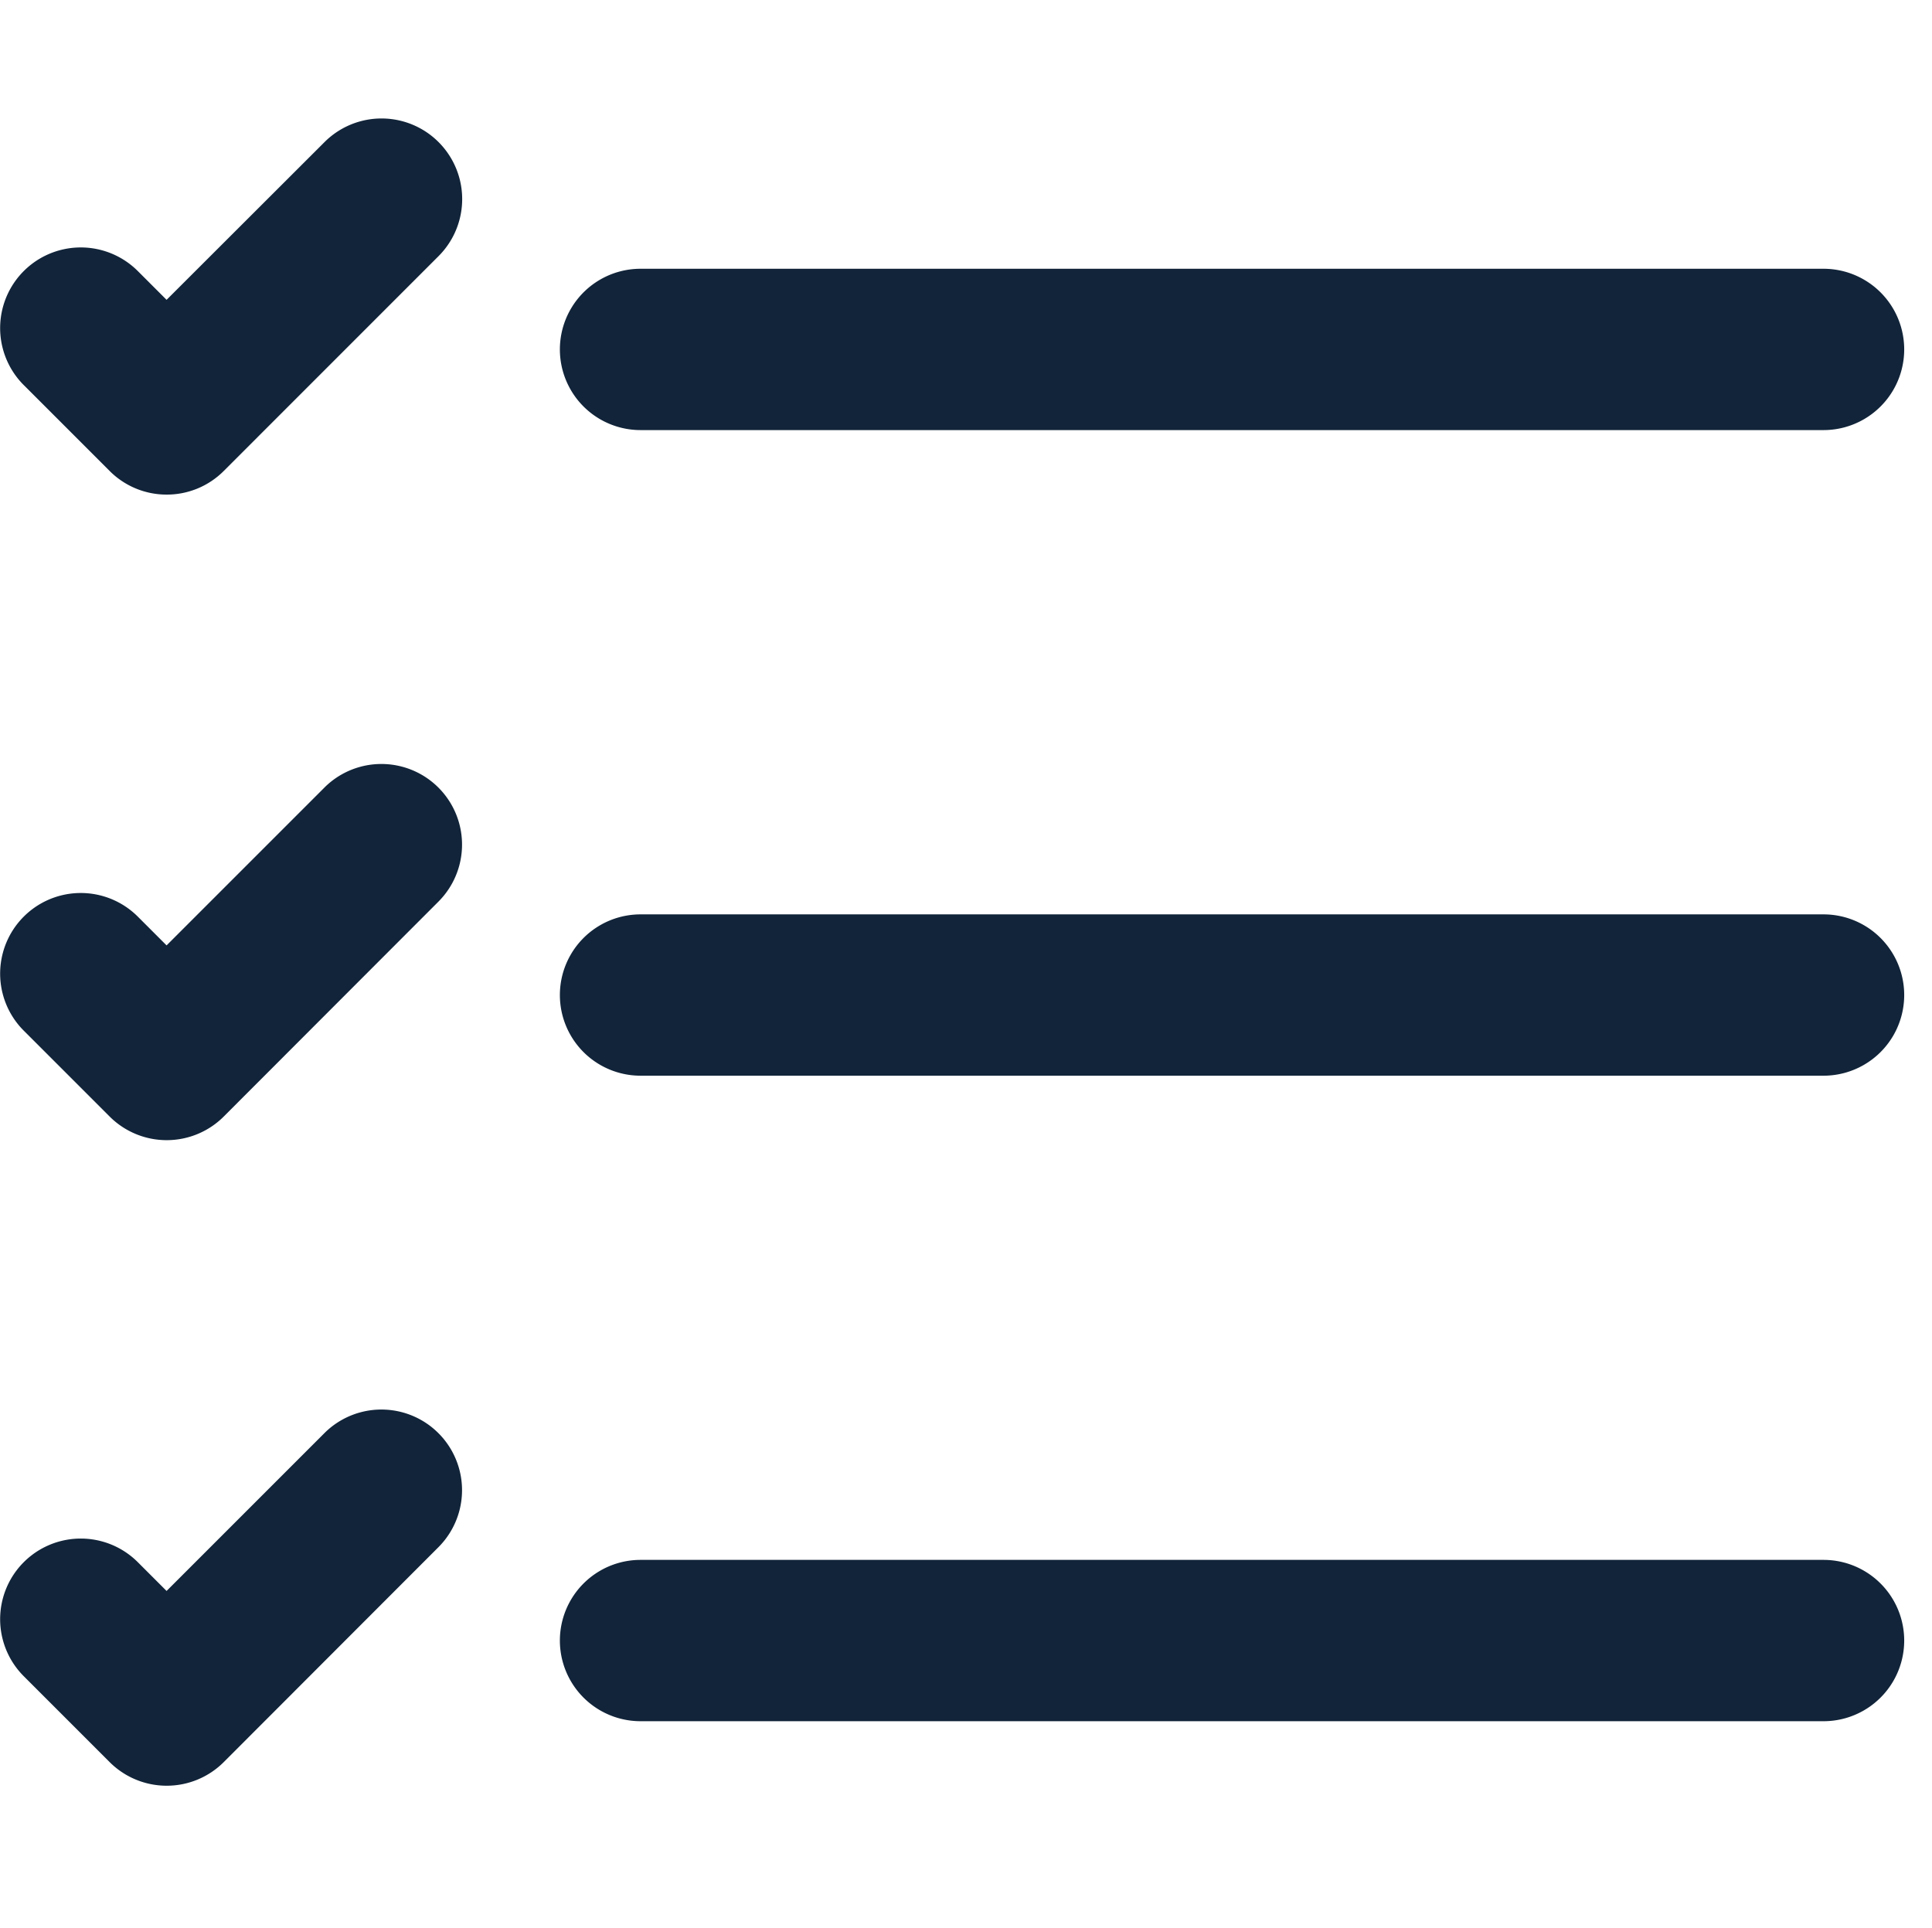 <svg xmlns="http://www.w3.org/2000/svg" width="40.489" height="40.414" viewBox="0 0 40.489 40.414">
  <g id="Group_951" data-name="Group 951" transform="translate(0)">
    <g id="Rectangle_272" data-name="Rectangle 272" transform="translate(0.075 0)" fill="#112439" stroke="#707070" stroke-width="1" opacity="0">
      <rect width="40.414" height="40.414" stroke="none"/>
      <rect x="0.5" y="0.5" width="39.414" height="39.414" fill="none"/>
    </g>
    <g id="Group_524" data-name="Group 524" transform="translate(0 2.478)">
      <path id="Path_86" data-name="Path 86" d="M34.732,8.631H9.94a1.69,1.69,0,1,1,0-3.381H34.732a1.69,1.69,0,1,1,0,3.381Z" transform="translate(3.484 -2.095)" fill="#112439"/>
      <path id="Path_87" data-name="Path 87" d="M6.543,11.738a1.685,1.685,0,0,1-1.2-.5l-1.8-1.8a1.69,1.69,0,0,1,2.39-2.39l.608.608L9.856,4.345a1.69,1.69,0,0,1,2.39,2.39L7.739,11.243A1.685,1.685,0,0,1,6.543,11.738Z" transform="translate(-3.05 -3.85)" fill="#112439"/>
      <path id="Path_88" data-name="Path 88" d="M6.543,17.738a1.69,1.69,0,0,1-1.2-.5l-1.8-1.8a1.69,1.69,0,0,1,2.39-2.39l.608.608,3.312-3.312a1.69,1.69,0,0,1,2.39,2.39L7.739,17.243A1.69,1.69,0,0,1,6.543,17.738Z" transform="translate(-3.05 3.68)" fill="#112439"/>
      <path id="Path_89" data-name="Path 89" d="M6.543,23.738a1.69,1.69,0,0,1-1.2-.5l-1.8-1.8a1.69,1.69,0,0,1,2.39-2.39l.608.608,3.312-3.312a1.69,1.69,0,0,1,2.39,2.39L7.739,23.243A1.69,1.69,0,0,1,6.543,23.738Z" transform="translate(-3.05 11.21)" fill="#112439"/>
      <path id="Path_90" data-name="Path 90" d="M34.732,14.631H9.94a1.69,1.69,0,1,1,0-3.381H34.732a1.69,1.69,0,1,1,0,3.381Z" transform="translate(3.484 5.436)" fill="#112439"/>
      <path id="Path_91" data-name="Path 91" d="M34.732,20.631H9.94a1.69,1.69,0,0,1,0-3.381H34.732a1.69,1.69,0,1,1,0,3.381Z" transform="translate(3.484 12.965)" fill="#112439"/>
    </g>
  </g>
</svg>
